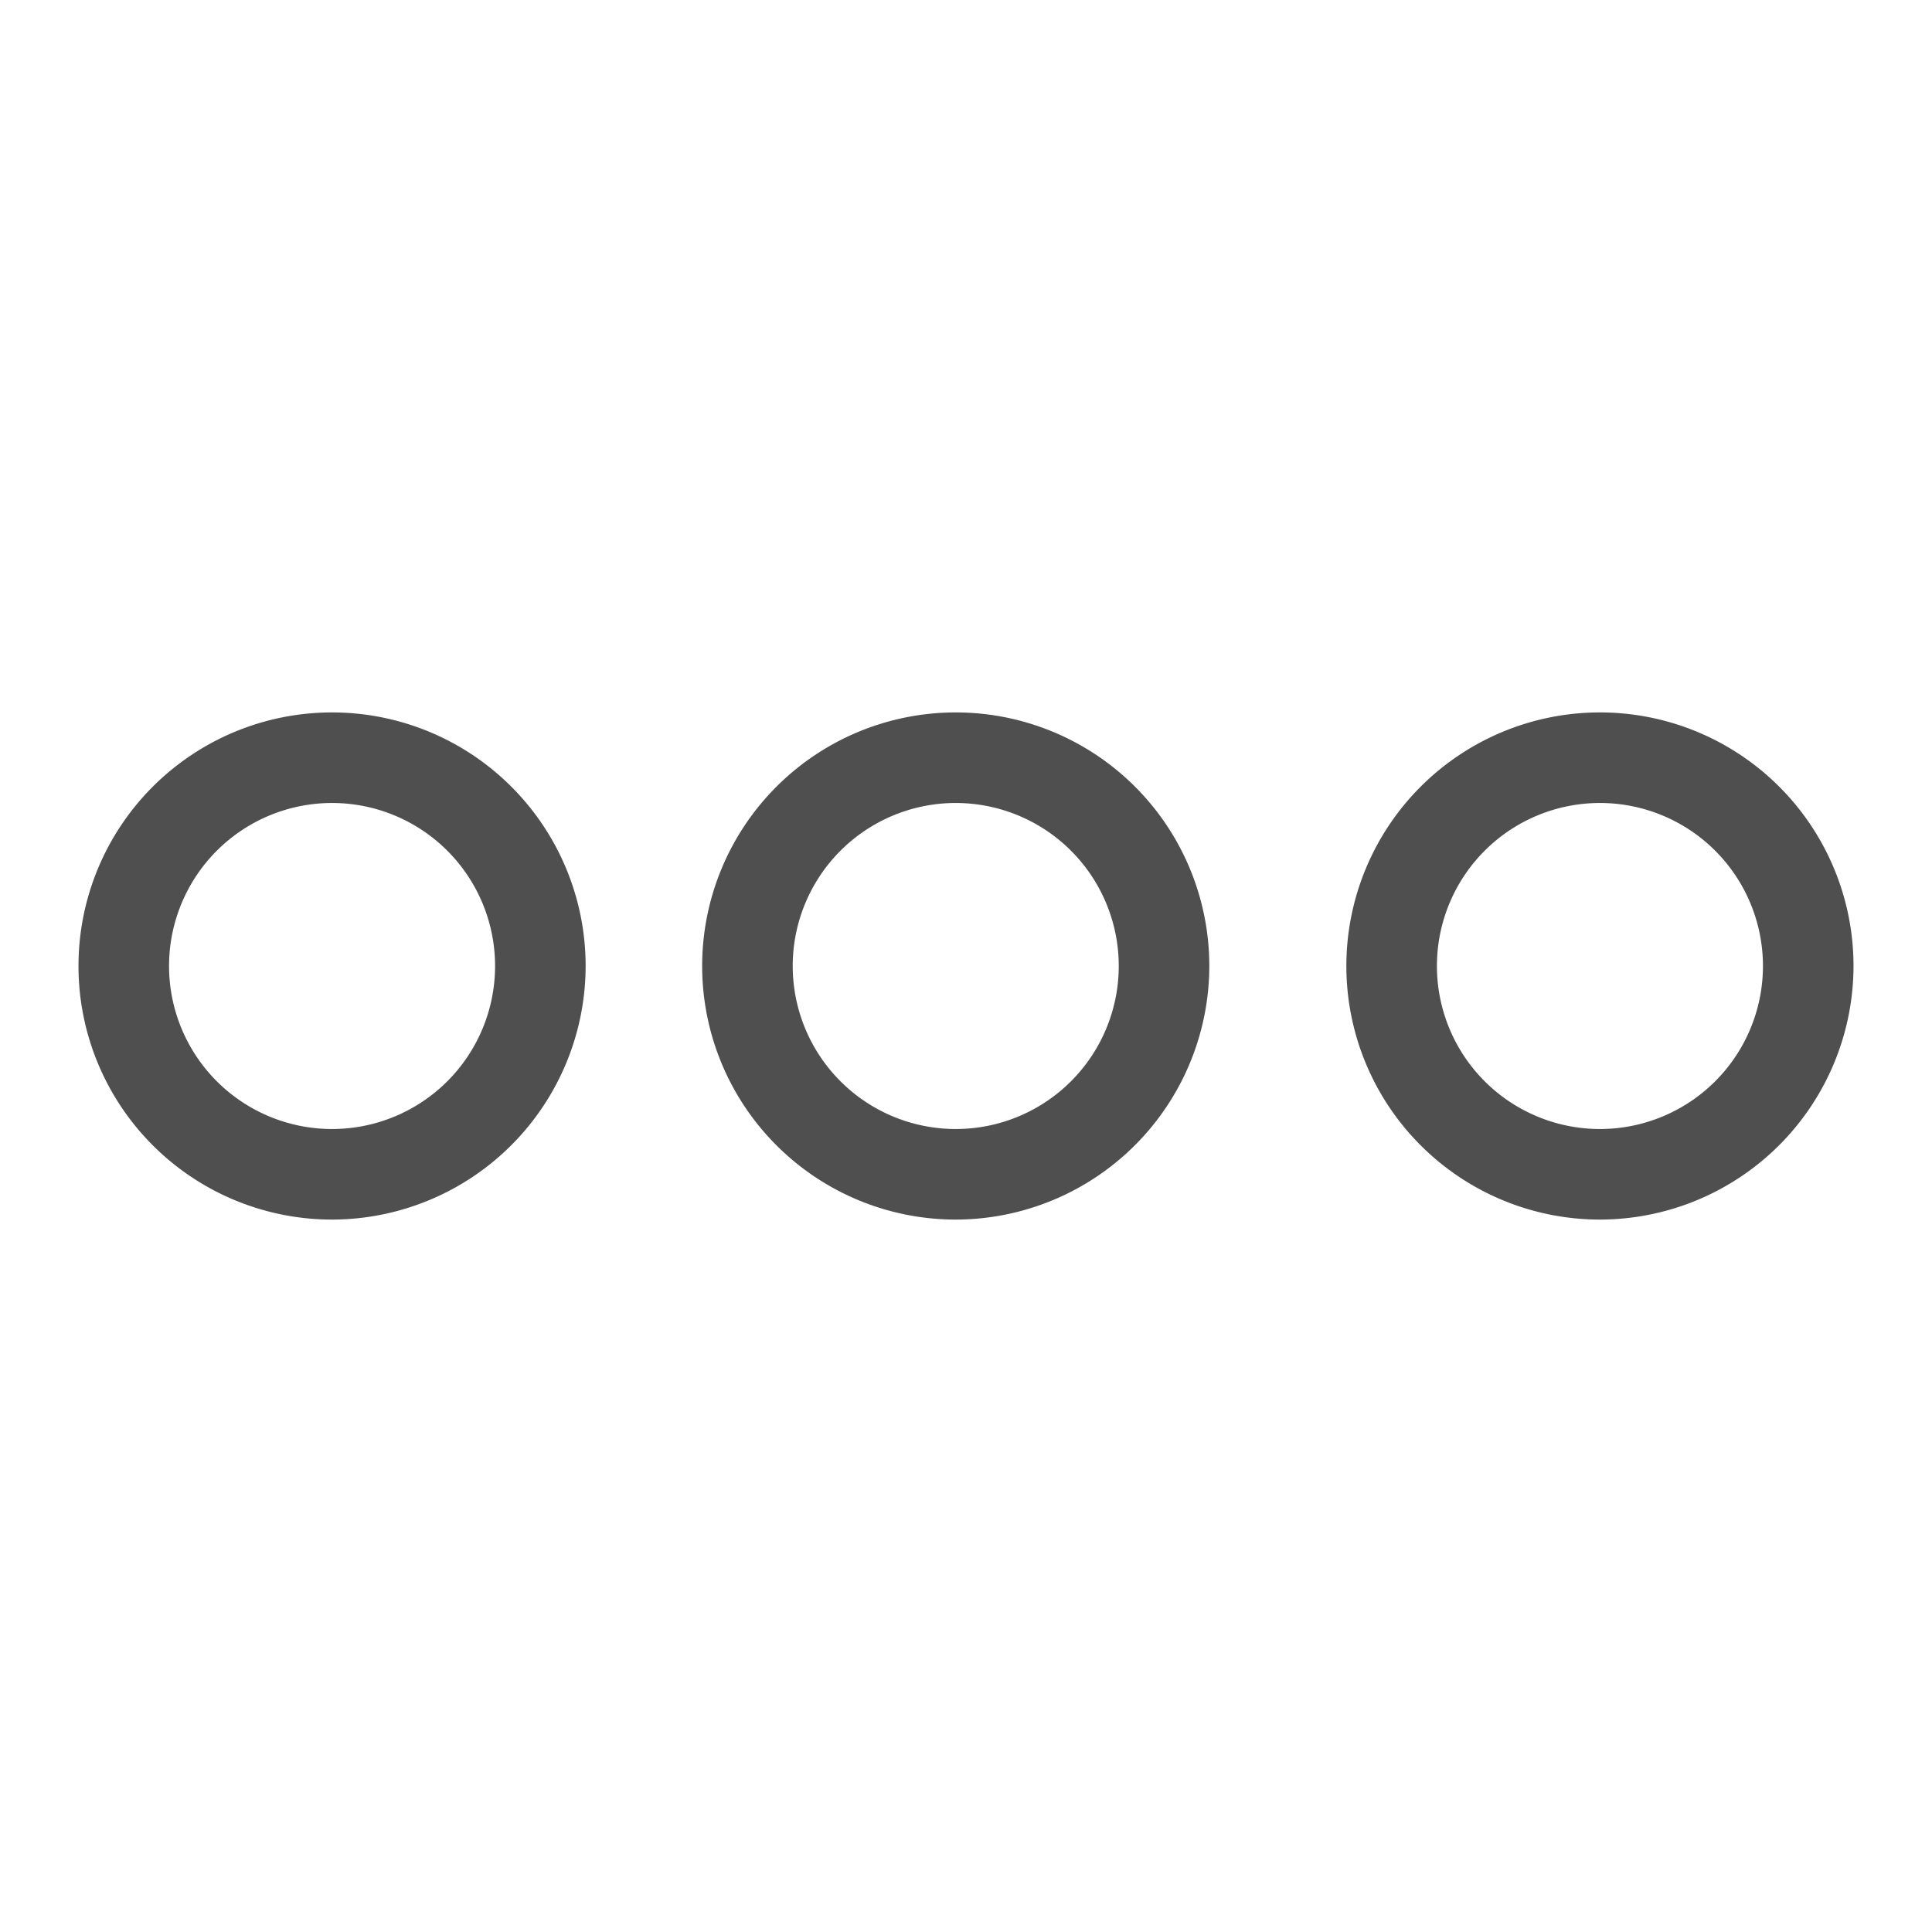 <svg xmlns="http://www.w3.org/2000/svg" viewBox="0 0 64 64"><g id="threedot"><path d="M11,40.4a8.4,8.4,0,1,1,8.4-8.4A8.41,8.41,0,0,1,11,40.4Zm0-13.8a5.4,5.4,0,1,0,5.4,5.4A5.4,5.4,0,0,0,11,26.6Z" style="fill:#4f4f4f"/><path d="M31.66,40.4a8.4,8.4,0,1,1,8.4-8.4A8.41,8.41,0,0,1,31.66,40.4Zm0-13.8a5.4,5.4,0,1,0,5.4,5.4A5.4,5.4,0,0,0,31.66,26.6Z" style="fill:#4f4f4f"/><path d="M53,40.4a8.4,8.4,0,1,1,8.4-8.4A8.41,8.41,0,0,1,53,40.4Zm0-13.8a5.4,5.4,0,1,0,5.4,5.4A5.4,5.4,0,0,0,53,26.6Z" style="fill:#4f4f4f"/></g></svg>